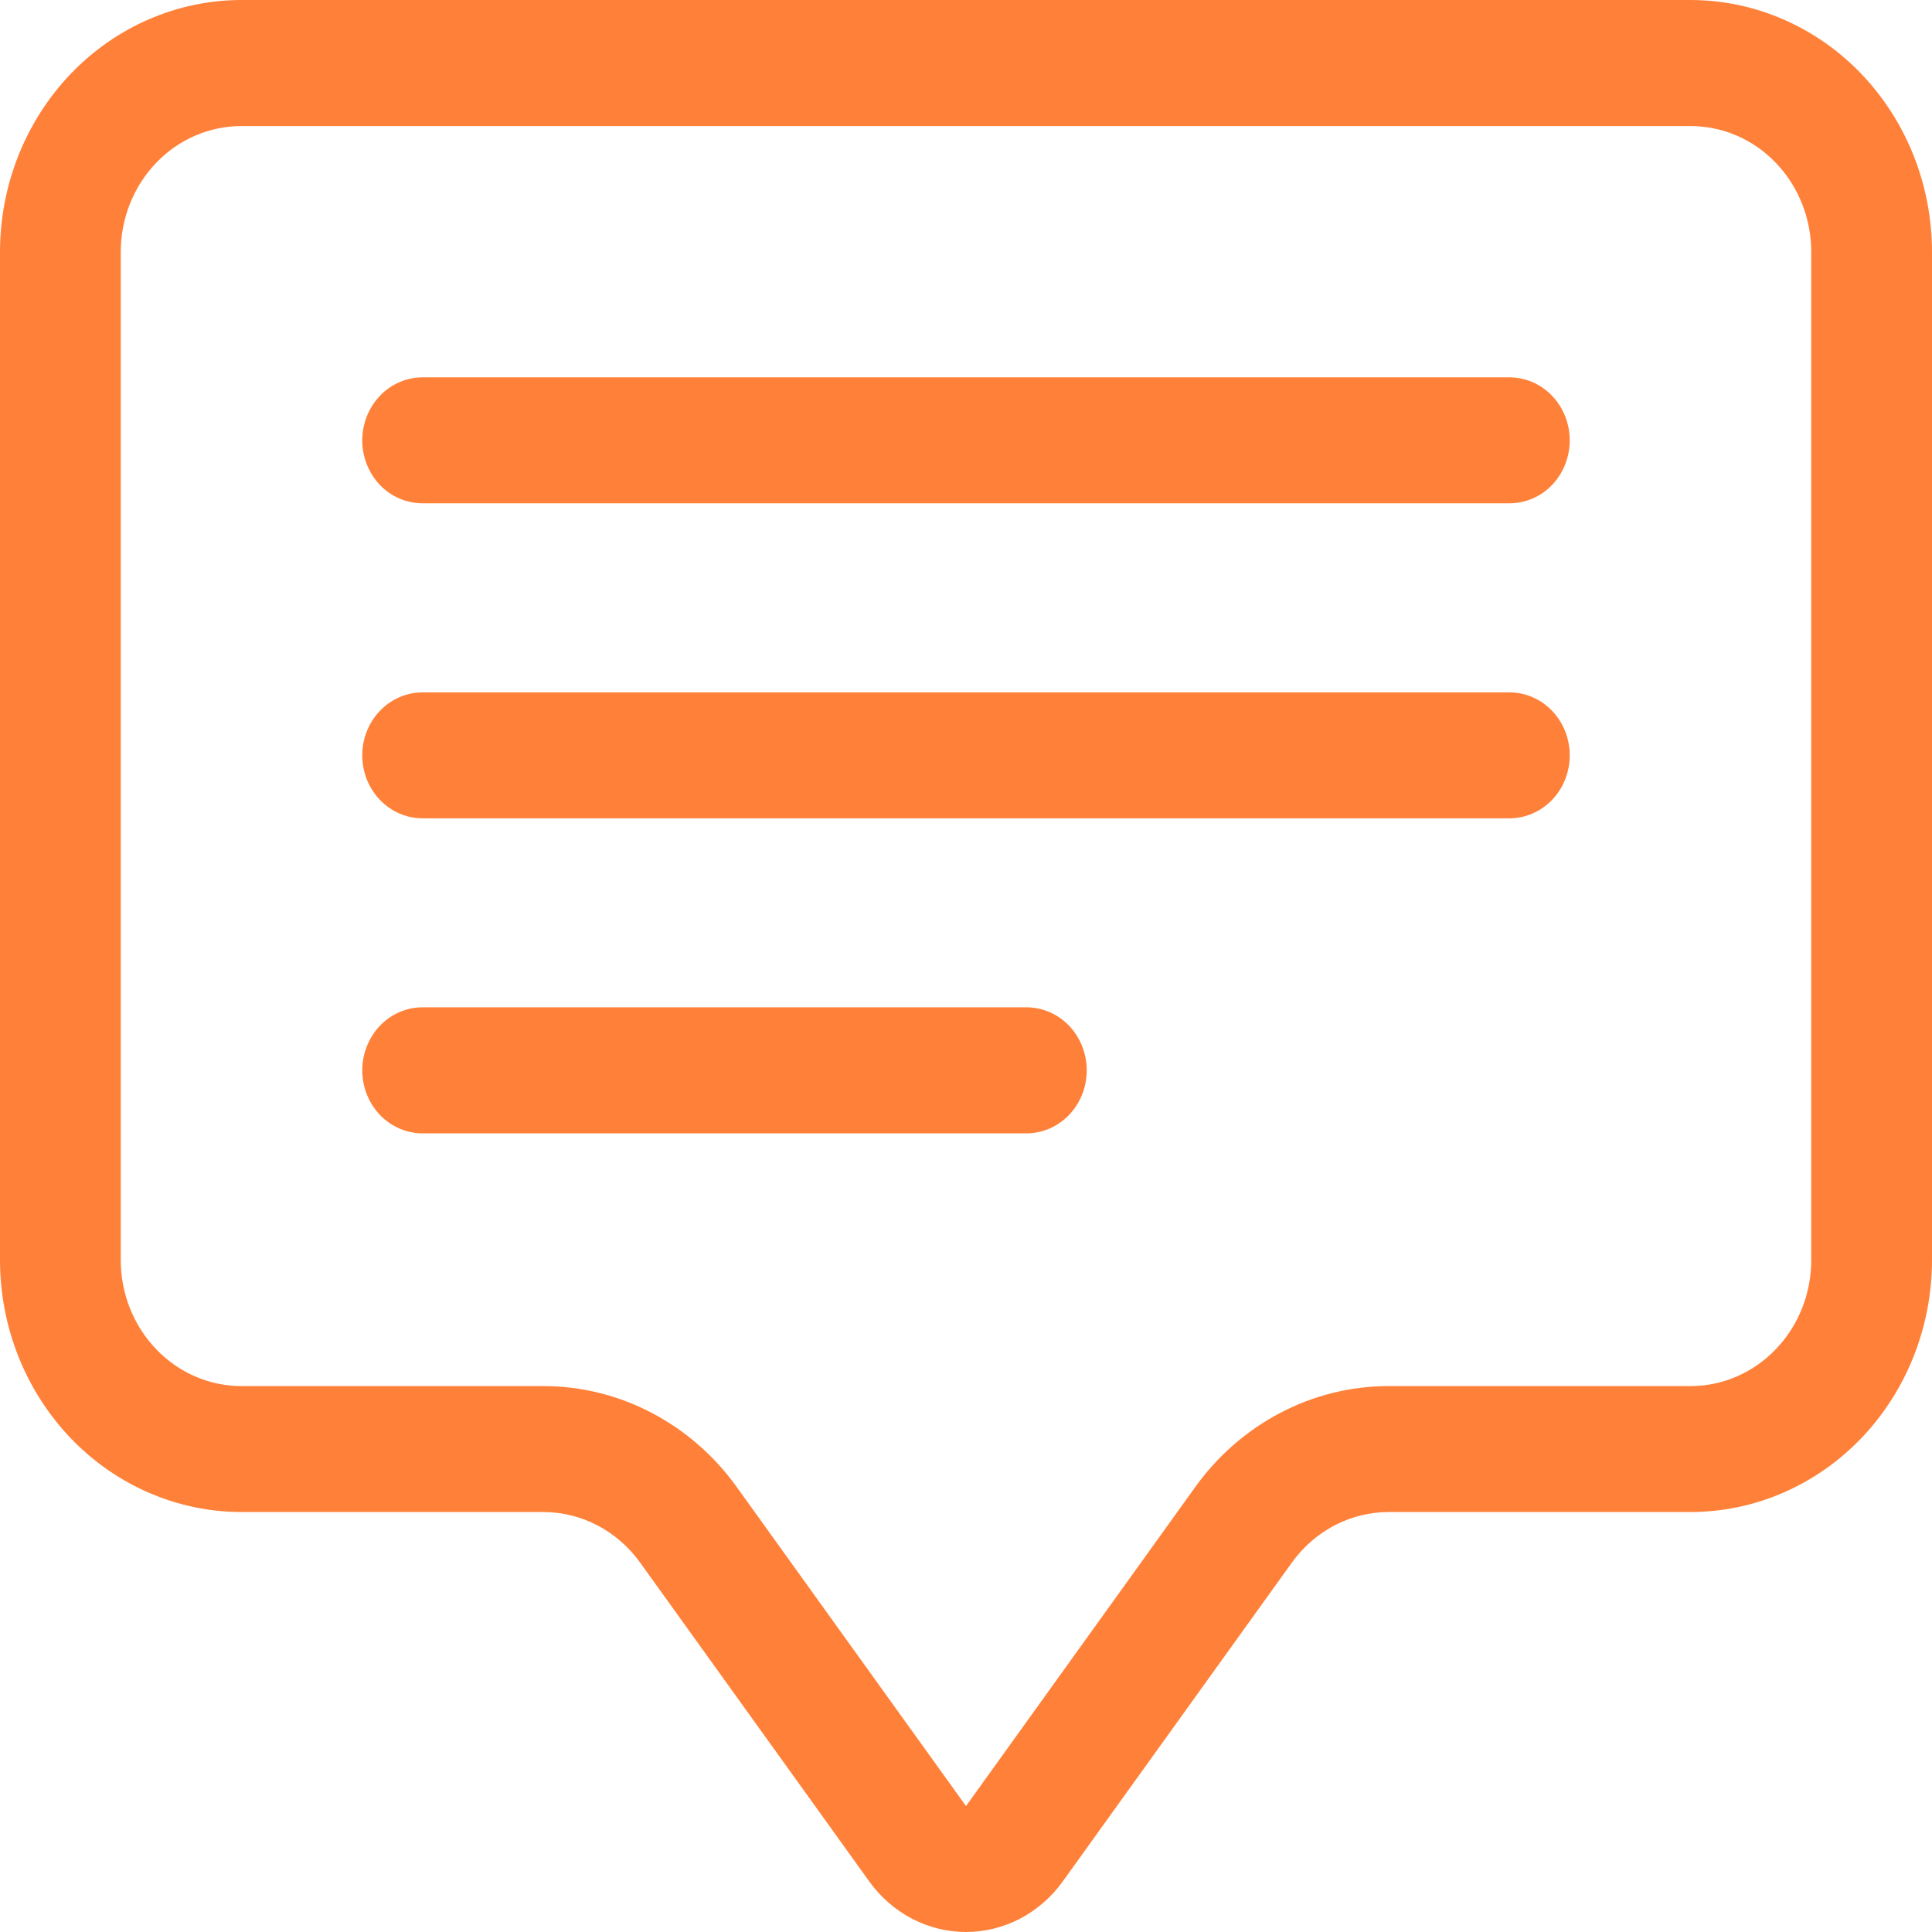 <svg width="16" height="16" viewBox="0 0 16 16" fill="none" xmlns="http://www.w3.org/2000/svg">
<path d="M14 1.044C14.265 1.044 14.52 1.153 14.707 1.349C14.895 1.545 15 1.81 15 2.087V10.435C15 10.712 14.895 10.977 14.707 11.173C14.52 11.369 14.265 11.479 14 11.479H11.5C11.19 11.479 10.883 11.554 10.606 11.699C10.328 11.844 10.086 12.054 9.9 12.313L8 14.957L6.1 12.313C5.914 12.054 5.672 11.844 5.394 11.699C5.117 11.554 4.81 11.479 4.5 11.479H2C1.735 11.479 1.48 11.369 1.293 11.173C1.105 10.977 1 10.712 1 10.435V2.087C1 1.81 1.105 1.545 1.293 1.349C1.48 1.153 1.735 1.044 2 1.044H14ZM2 0C1.47 0 0.961 0.22 0.586 0.611C0.211 1.003 0 1.533 0 2.087L0 10.435C0 10.989 0.211 11.519 0.586 11.911C0.961 12.302 1.47 12.522 2 12.522H4.5C4.655 12.522 4.808 12.56 4.947 12.632C5.086 12.705 5.207 12.81 5.3 12.939L7.2 15.583C7.293 15.712 7.414 15.817 7.553 15.89C7.692 15.962 7.845 16 8 16C8.155 16 8.308 15.962 8.447 15.89C8.586 15.817 8.707 15.712 8.8 15.583L10.7 12.939C10.793 12.81 10.914 12.705 11.053 12.632C11.192 12.56 11.345 12.522 11.5 12.522H14C14.53 12.522 15.039 12.302 15.414 11.911C15.789 11.519 16 10.989 16 10.435V2.087C16 1.533 15.789 1.003 15.414 0.611C15.039 0.22 14.53 0 14 0L2 0Z" fill="#FF8139"/>
<path d="M3 3.647C3 3.508 3.053 3.376 3.146 3.278C3.24 3.18 3.367 3.125 3.5 3.125H12.5C12.633 3.125 12.76 3.18 12.854 3.278C12.947 3.376 13 3.508 13 3.647C13 3.785 12.947 3.918 12.854 4.016C12.76 4.114 12.633 4.168 12.5 4.168H3.5C3.367 4.168 3.24 4.114 3.146 4.016C3.053 3.918 3 3.785 3 3.647ZM3 6.255C3 6.117 3.053 5.984 3.146 5.887C3.24 5.789 3.367 5.734 3.5 5.734H12.5C12.633 5.734 12.76 5.789 12.854 5.887C12.947 5.984 13 6.117 13 6.255C13 6.394 12.947 6.527 12.854 6.624C12.76 6.722 12.633 6.777 12.5 6.777H3.5C3.367 6.777 3.24 6.722 3.146 6.624C3.053 6.527 3 6.394 3 6.255ZM3 8.864C3 8.726 3.053 8.593 3.146 8.495C3.24 8.397 3.367 8.342 3.5 8.342H8.5C8.633 8.342 8.76 8.397 8.854 8.495C8.947 8.593 9 8.726 9 8.864C9 9.003 8.947 9.135 8.854 9.233C8.76 9.331 8.633 9.386 8.5 9.386H3.5C3.367 9.386 3.24 9.331 3.146 9.233C3.053 9.135 3 9.003 3 8.864Z" fill="#FF8139"/>
</svg>
